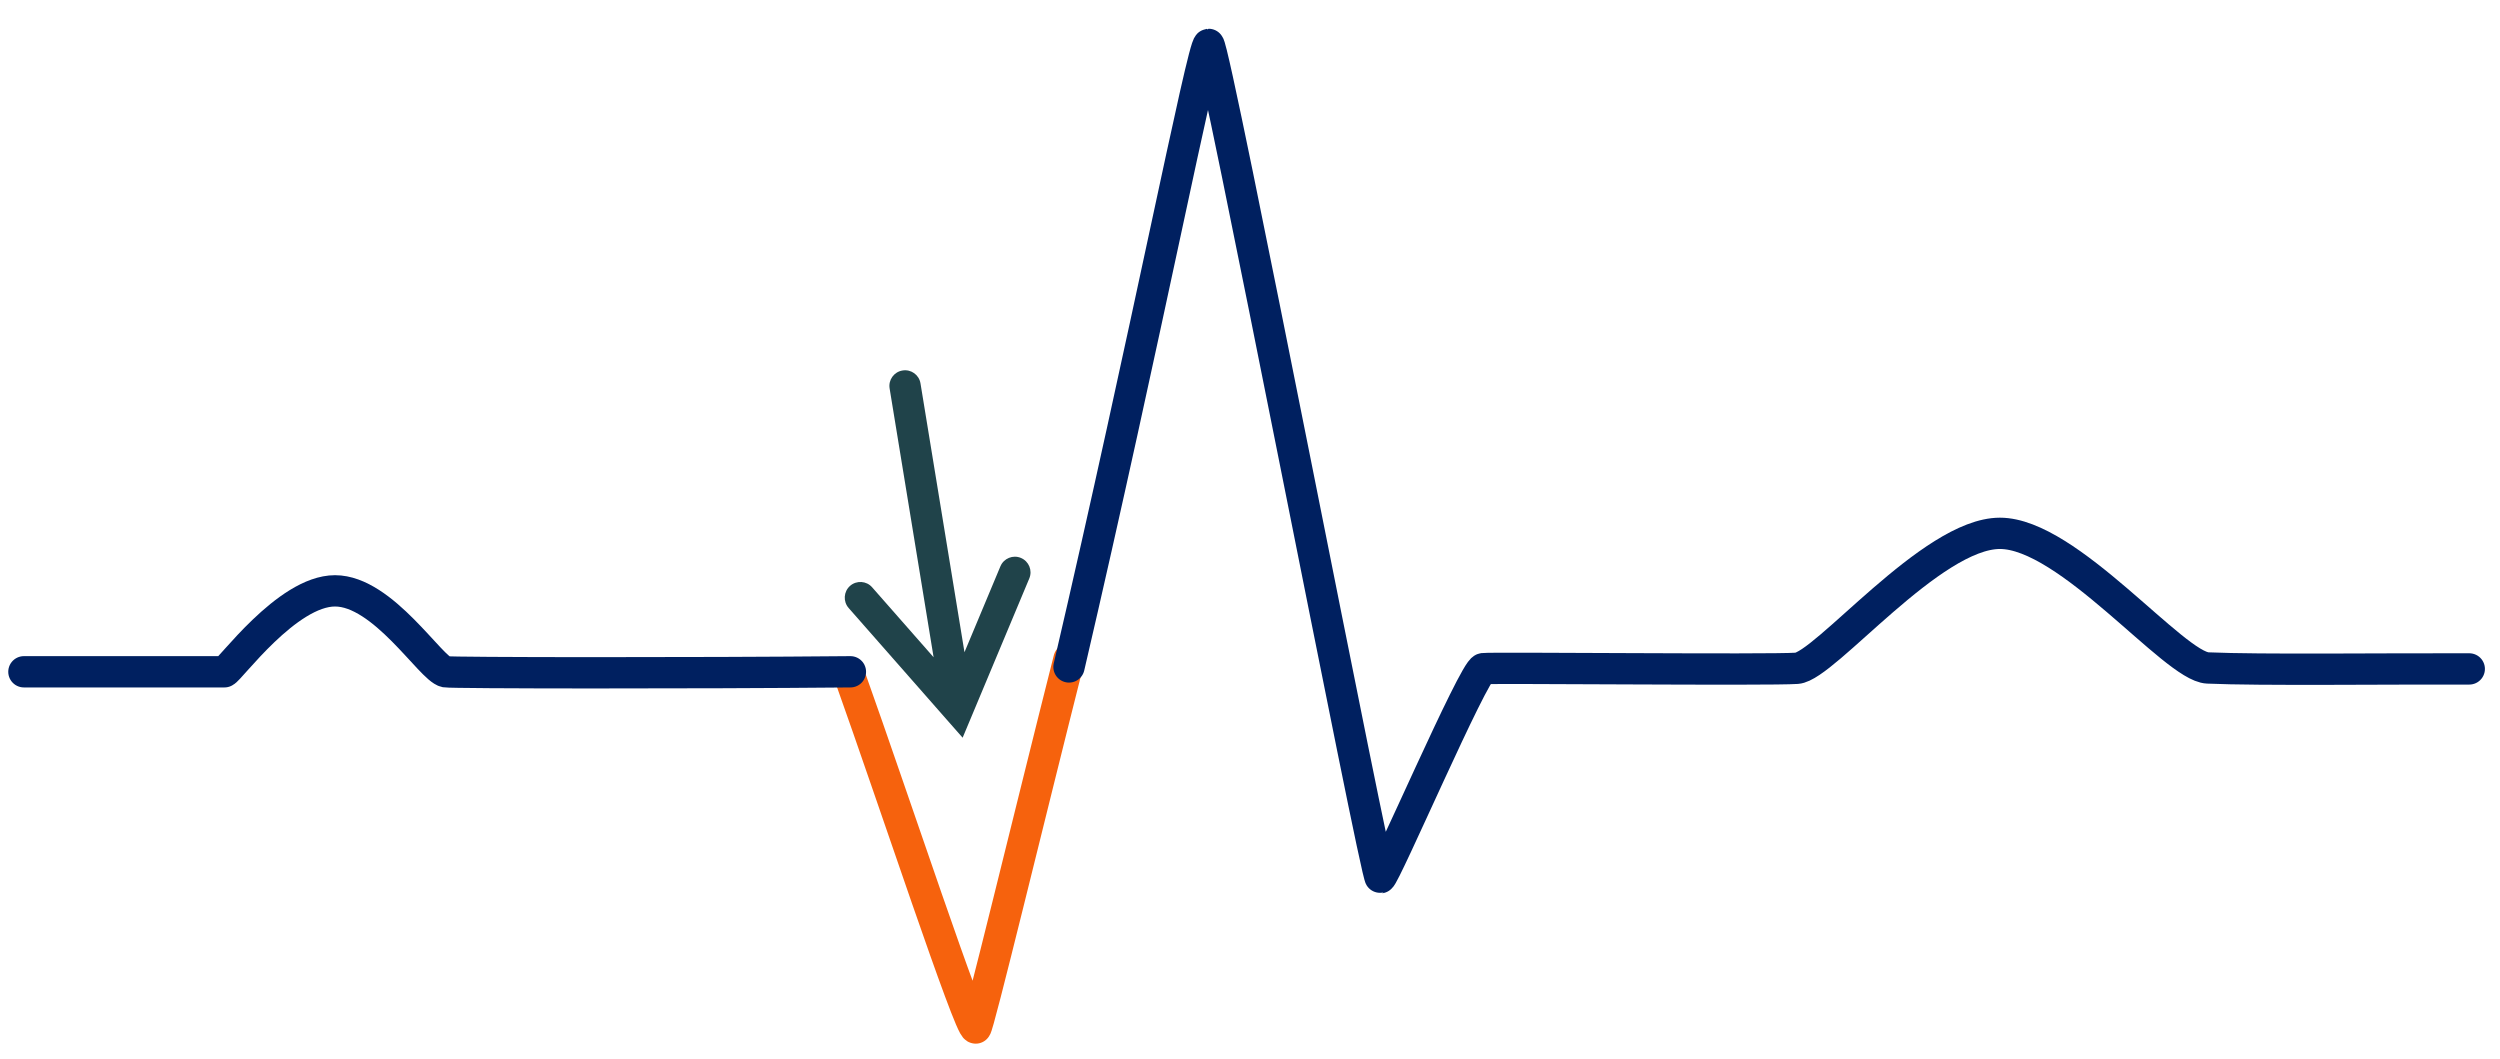 <svg width="366" height="155" xmlns="http://www.w3.org/2000/svg" xmlns:xlink="http://www.w3.org/1999/xlink" xml:space="preserve" overflow="hidden"><g transform="translate(-1879 -1572)"><g><path d="M2013.76 1628.13 2021.49 1675.37C2021.7 1676.62 2020.85 1677.79 2019.6 1678 2018.35 1678.2 2017.17 1677.36 2016.97 1676.11L2009.24 1628.87C2009.03 1627.62 2009.88 1626.44 2011.13 1626.24 2012.38 1626.03 2013.56 1626.88 2013.76 1628.13ZM2029.69 1656.68 2019.93 1680 2003.24 1661.01C2002.41 1660.06 2002.5 1658.61 2003.45 1657.77 2004.4 1656.94 2005.85 1657.03 2006.68 1657.98L2006.68 1657.98 2020.95 1674.22 2017.12 1674.85 2025.46 1654.91C2025.95 1653.74 2027.3 1653.19 2028.46 1653.68 2029.63 1654.17 2030.18 1655.51 2029.69 1656.68Z" fill="#20434A" fill-rule="nonzero" fill-opacity="1"/><path d="M2003.5 1671.27C2009.74 1688.74 2020.99 1722.8 2021.85 1722.5 2022.15 1722.72 2029.65 1691.64 2035.5 1668.5" stroke="#F6620D" stroke-width="4.583" stroke-linecap="round" stroke-linejoin="round" stroke-miterlimit="10" stroke-opacity="1" fill="none" fill-rule="evenodd"/><path d="M1882.5 1670.35 1911.86 1670.35C1912.59 1670.18 1921 1658.5 1928.05 1658.5 1935.09 1658.5 1942.09 1669.93 1944.23 1670.35 1945.29 1670.53 1980.16 1670.57 2003.5 1670.35" stroke="#002060" stroke-width="4.583" stroke-linecap="round" stroke-linejoin="round" stroke-miterlimit="10" stroke-opacity="1" fill="none" fill-rule="evenodd"/><path d="M2035.5 1669.64C2046.65 1621.79 2055.08 1578.6 2055.95 1578.5 2056.83 1578.4 2080.44 1700.61 2081.08 1700.5 2081.73 1700.39 2094.78 1670.07 2096.14 1669.89 2097.5 1669.72 2137.98 1670.13 2142.06 1669.84 2146.14 1669.55 2161.75 1650.09 2171.78 1650.08 2181.81 1650.07 2197.28 1669.58 2202.21 1669.79 2210.03 1670.13 2227.74 1669.89 2240.5 1669.93" stroke="#002060" stroke-width="4.583" stroke-linecap="round" stroke-linejoin="round" stroke-miterlimit="10" stroke-opacity="1" fill="none" fill-rule="evenodd"/></g></g></svg>